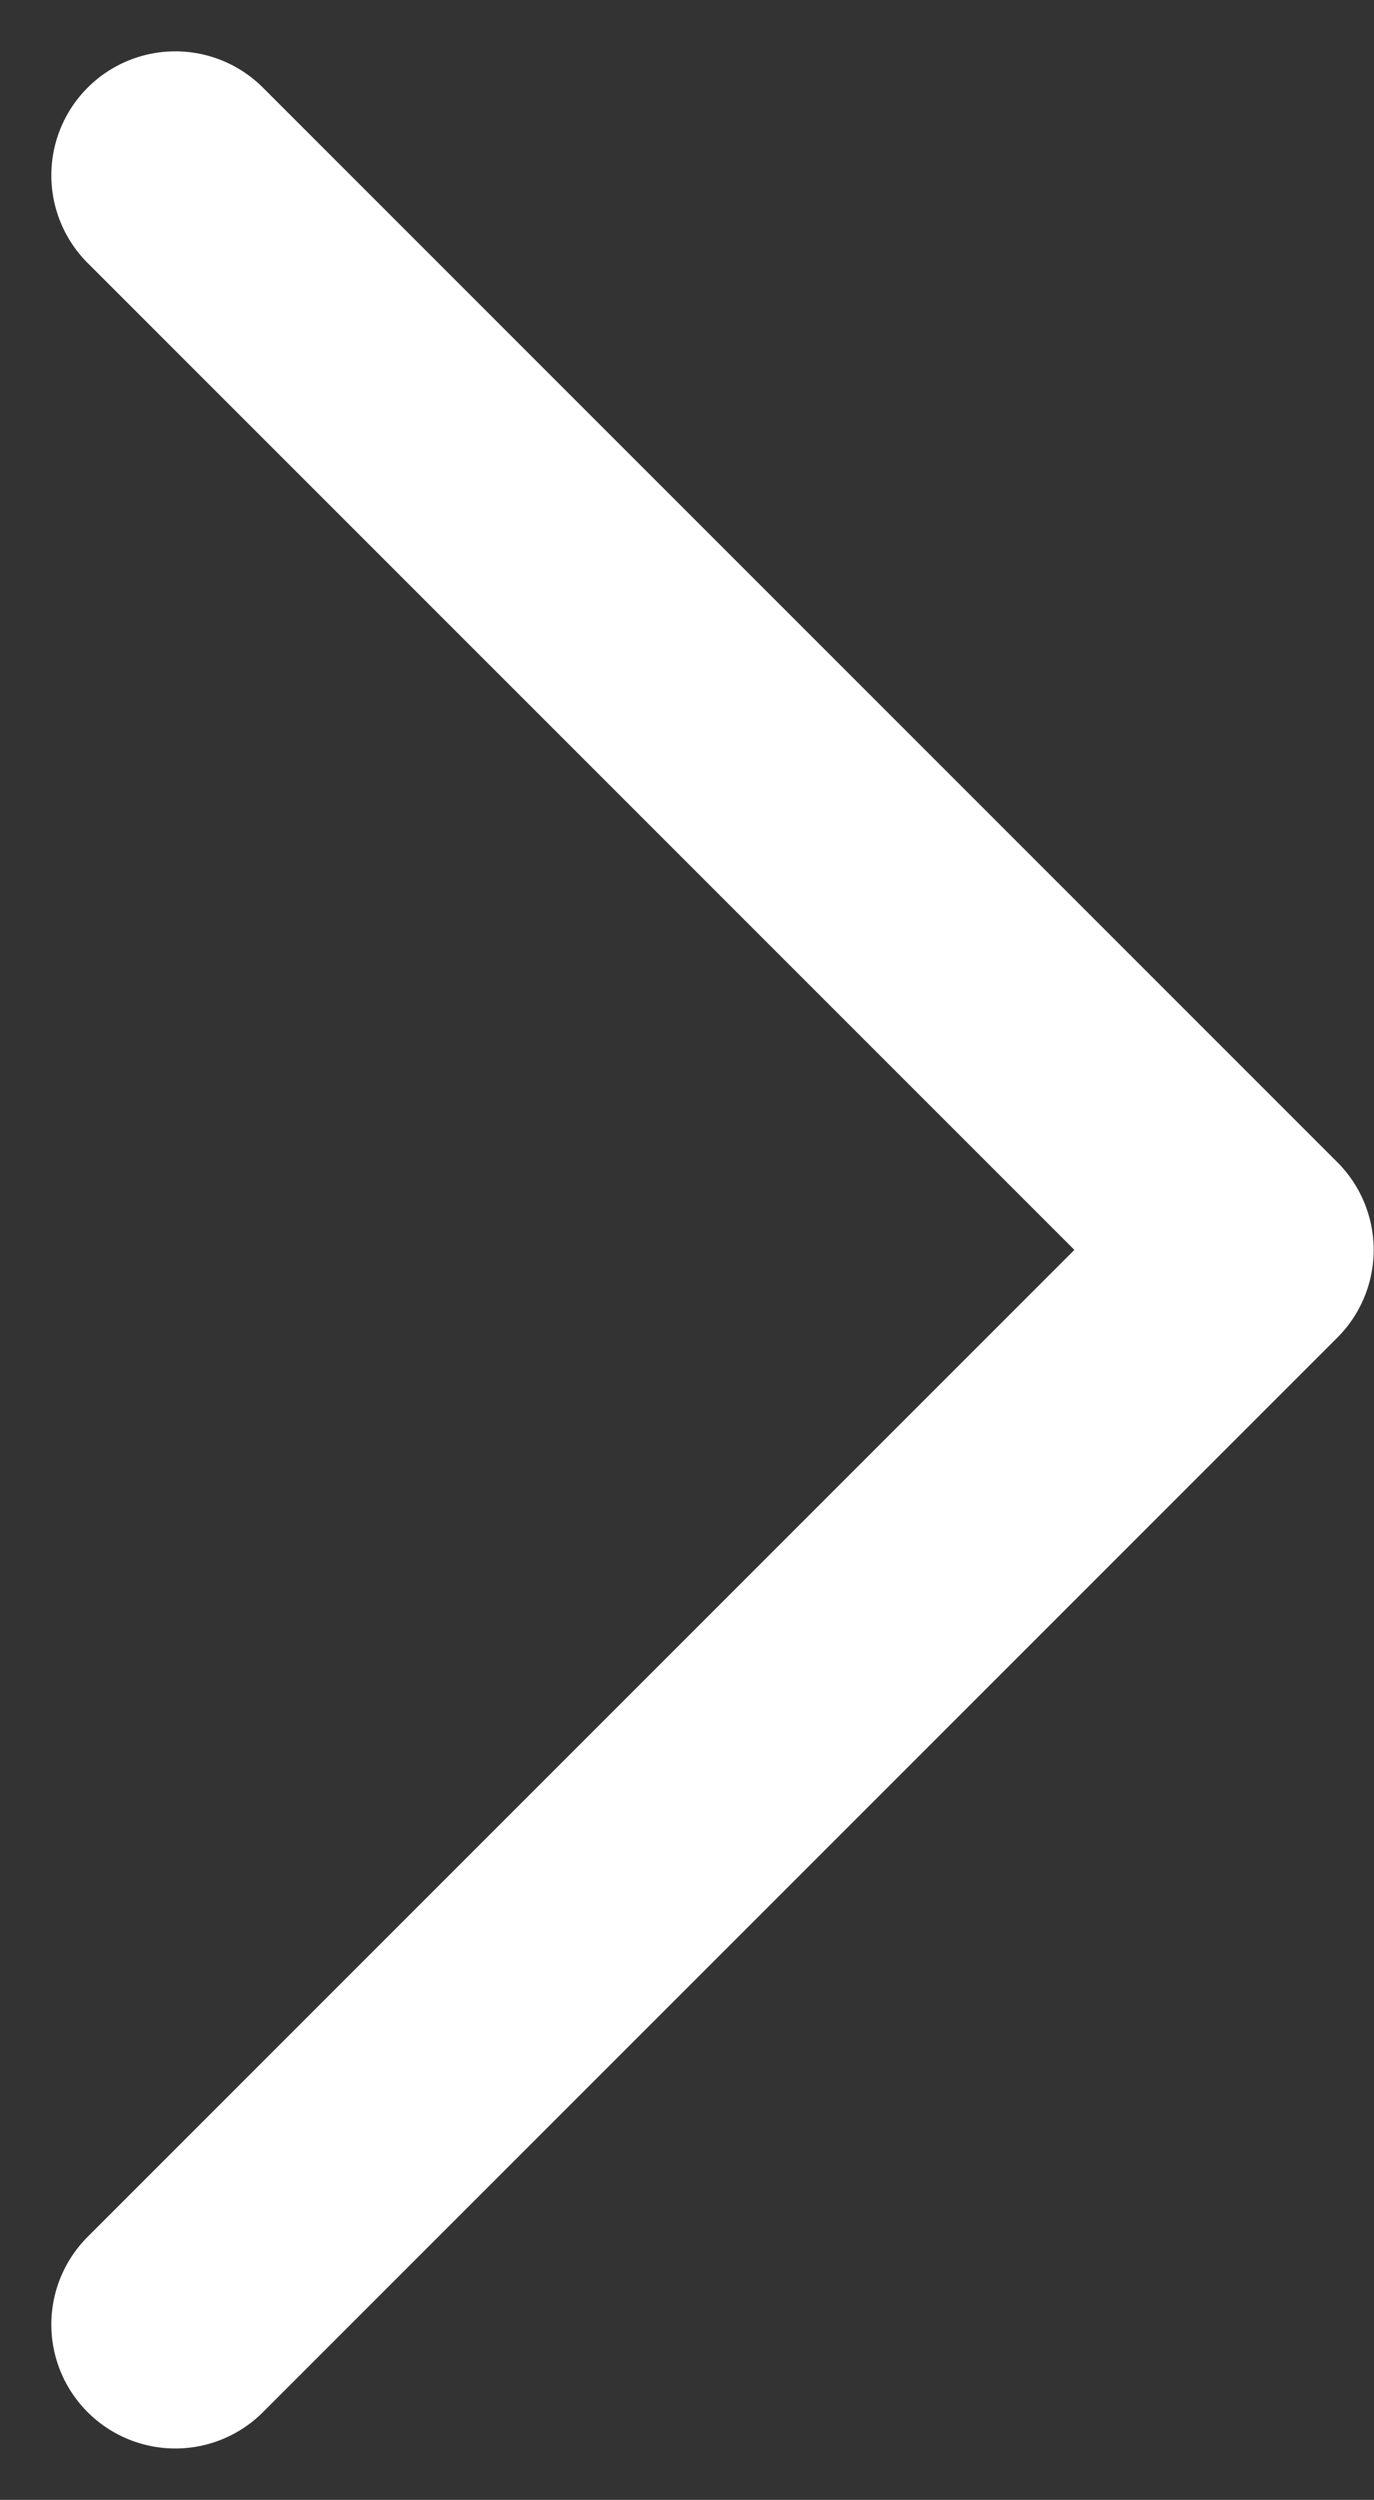 <svg xmlns="http://www.w3.org/2000/svg" width="16.625" height="30.243" viewBox="0 0 16.625 30.243">
  <rect x="0" y="0" width="16.625" height="30.243" fill="#333333" stroke="none"/>
  <path id="arrow-right" d="M9,32,22,19,9,6" transform="translate(-6.879 -3.879)" fill="none" stroke="#fff" stroke-linecap="round" stroke-linejoin="round" stroke-width="3"/>
</svg>
